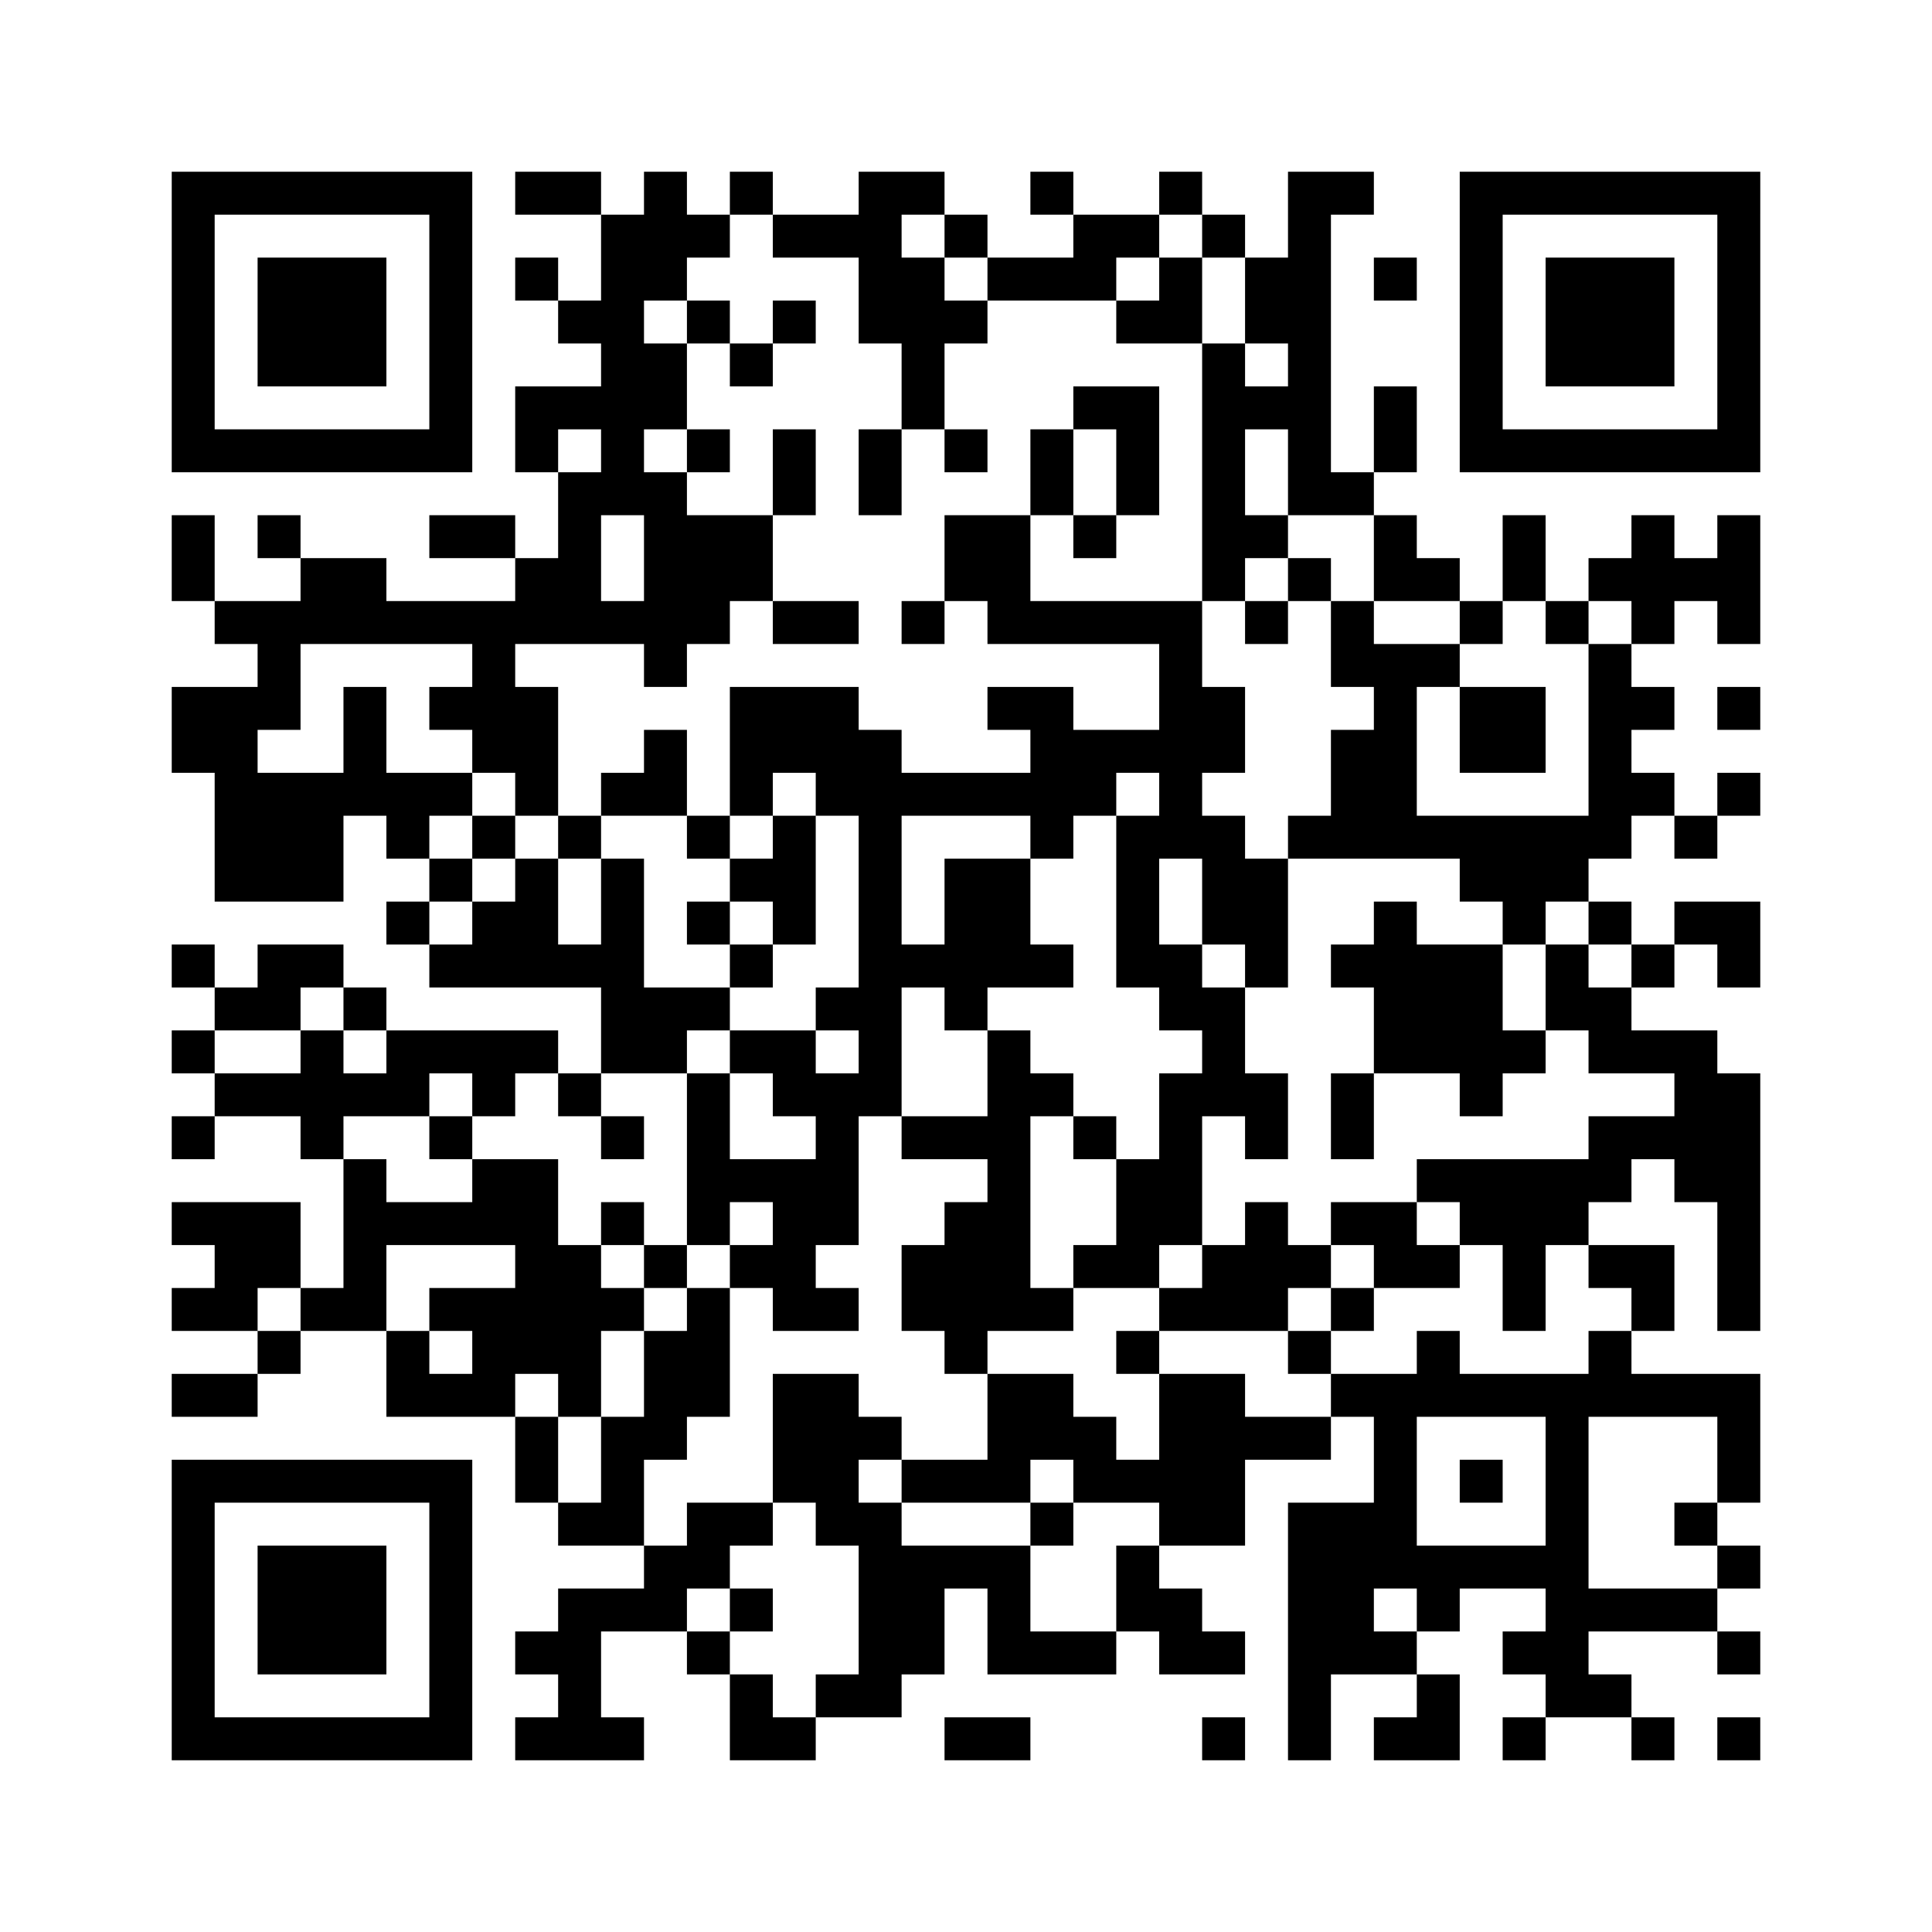 ﻿<?xml version="1.0" encoding="UTF-8"?>
<!DOCTYPE svg PUBLIC "-//W3C//DTD SVG 1.1//EN" "http://www.w3.org/Graphics/SVG/1.1/DTD/svg11.dtd">
<svg xmlns="http://www.w3.org/2000/svg" version="1.1" viewBox="0 0 45 45" stroke="none">
	<rect width="100%" height="100%" fill="#ffffff"/>
	<path d="M4,4h7v1h-7z M12,4h2v1h-2z M15,4h1v3h-1z M17,4h1v1h-1z M20,4h1v4h-1z M21,4h1v1h-1z M24,4h1v1h-1z M27,4h1v1h-1z M30,4h1v8h-1z M31,4h1v1h-1z M34,4h7v1h-7z M4,5h1v6h-1z M10,5h1v6h-1z M14,5h1v7h-1z M16,5h1v1h-1z M18,5h2v1h-2z M22,5h1v1h-1z M25,5h2v1h-2z M28,5h1v1h-1z M34,5h1v6h-1z M40,5h1v6h-1z M6,6h3v3h-3z M12,6h1v1h-1z M21,6h1v4h-1z M23,6h3v1h-3z M27,6h1v2h-1z M29,6h1v2h-1z M32,6h1v1h-1z M36,6h3v3h-3z M13,7h1v1h-1z M16,7h1v1h-1z M18,7h1v1h-1z M22,7h1v1h-1z M26,7h1v1h-1z M15,8h1v2h-1z M17,8h1v1h-1z M28,8h1v6h-1z M12,9h2v1h-2z M25,9h2v1h-2z M29,9h1v1h-1z M32,9h1v2h-1z M5,10h5v1h-5z M12,10h1v1h-1z M16,10h1v1h-1z M18,10h1v2h-1z M20,10h1v2h-1z M22,10h1v1h-1z M24,10h1v2h-1z M26,10h1v2h-1z M35,10h5v1h-5z M13,11h1v4h-1z M15,11h1v5h-1z M31,11h1v1h-1z M4,12h1v2h-1z M6,12h1v1h-1z M10,12h2v1h-2z M16,12h2v2h-2z M22,12h2v2h-2z M25,12h1v1h-1z M29,12h1v1h-1z M32,12h1v2h-1z M35,12h1v2h-1z M38,12h1v3h-1z M40,12h1v3h-1z M7,13h2v2h-2z M12,13h1v2h-1z M30,13h1v1h-1z M33,13h1v1h-1z M37,13h1v1h-1z M39,13h1v1h-1z M5,14h2v1h-2z M9,14h3v1h-3z M14,14h1v1h-1z M16,14h1v1h-1z M18,14h2v1h-2z M21,14h1v1h-1z M23,14h5v1h-5z M29,14h1v1h-1z M31,14h1v2h-1z M34,14h1v1h-1z M36,14h1v1h-1z M6,15h1v2h-1z M11,15h1v3h-1z M27,15h1v5h-1z M32,15h1v5h-1z M33,15h1v1h-1z M37,15h1v5h-1z M4,16h2v2h-2z M8,16h1v3h-1z M10,16h1v1h-1z M12,16h1v3h-1z M17,16h3v2h-3z M23,16h2v1h-2z M28,16h1v2h-1z M34,16h2v2h-2z M38,16h1v1h-1z M40,16h1v1h-1z M15,17h1v2h-1z M20,17h1v9h-1z M24,17h2v2h-2z M26,17h1v1h-1z M31,17h1v3h-1z M5,18h3v3h-3z M9,18h2v1h-2z M14,18h1v1h-1z M17,18h1v1h-1z M19,18h1v1h-1z M21,18h3v1h-3z M38,18h1v1h-1z M40,18h1v1h-1z M9,19h1v1h-1z M11,19h1v1h-1z M13,19h1v1h-1z M16,19h1v1h-1z M18,19h1v3h-1z M24,19h1v1h-1z M26,19h1v4h-1z M28,19h1v3h-1z M30,19h1v1h-1z M33,19h4v1h-4z M39,19h1v1h-1z M10,20h1v1h-1z M12,20h1v3h-1z M14,20h1v5h-1z M17,20h1v1h-1z M22,20h2v3h-2z M29,20h1v3h-1z M34,20h3v1h-3z M9,21h1v1h-1z M11,21h1v2h-1z M16,21h1v1h-1z M32,21h1v4h-1z M35,21h1v1h-1z M37,21h1v1h-1z M39,21h2v1h-2z M4,22h1v1h-1z M6,22h2v1h-2z M10,22h1v1h-1z M13,22h1v1h-1z M17,22h1v1h-1z M21,22h1v1h-1z M24,22h1v1h-1z M27,22h1v2h-1z M31,22h1v1h-1z M33,22h2v3h-2z M36,22h1v2h-1z M38,22h1v1h-1z M40,22h1v1h-1z M5,23h2v1h-2z M8,23h1v1h-1z M15,23h2v1h-2z M19,23h1v1h-1z M22,23h1v1h-1z M28,23h1v3h-1z M37,23h1v2h-1z M4,24h1v1h-1z M7,24h1v3h-1z M9,24h4v1h-4z M15,24h1v1h-1z M17,24h2v1h-2z M23,24h1v7h-1z M35,24h1v1h-1z M38,24h2v1h-2z M5,25h2v1h-2z M8,25h2v1h-2z M11,25h1v1h-1z M13,25h1v1h-1z M16,25h1v4h-1z M18,25h2v1h-2z M24,25h1v1h-1z M27,25h1v4h-1z M29,25h1v2h-1z M31,25h1v2h-1z M34,25h1v1h-1z M39,25h2v3h-2z M4,26h1v1h-1z M10,26h1v1h-1z M14,26h1v1h-1z M19,26h1v3h-1z M21,26h2v1h-2z M25,26h1v1h-1z M37,26h2v1h-2z M8,27h1v4h-1z M11,27h2v2h-2z M17,27h2v1h-2z M26,27h1v3h-1z M33,27h5v1h-5z M4,28h3v1h-3z M9,28h2v1h-2z M14,28h1v1h-1z M18,28h1v3h-1z M22,28h1v4h-1z M29,28h1v3h-1z M31,28h2v1h-2z M34,28h3v1h-3z M40,28h1v3h-1z M5,29h2v1h-2z M12,29h2v3h-2z M15,29h1v1h-1z M17,29h1v1h-1z M21,29h1v2h-1z M25,29h1v1h-1z M28,29h1v2h-1z M30,29h1v1h-1z M32,29h2v1h-2z M35,29h1v2h-1z M37,29h2v1h-2z M4,30h2v1h-2z M7,30h1v1h-1z M10,30h2v1h-2z M14,30h1v1h-1z M16,30h1v3h-1z M19,30h1v1h-1z M24,30h1v1h-1z M27,30h1v1h-1z M31,30h1v1h-1z M38,30h1v1h-1z M6,31h1v1h-1z M9,31h1v2h-1z M11,31h1v2h-1z M15,31h1v3h-1z M26,31h1v1h-1z M30,31h1v1h-1z M33,31h1v2h-1z M37,31h1v2h-1z M4,32h2v1h-2z M10,32h1v1h-1z M13,32h1v1h-1z M18,32h2v3h-2z M23,32h2v2h-2z M27,32h2v4h-2z M31,32h2v1h-2z M34,32h3v1h-3z M38,32h3v1h-3z M12,33h1v2h-1z M14,33h1v3h-1z M20,33h1v1h-1z M25,33h1v2h-1z M29,33h2v1h-2z M32,33h1v4h-1z M36,33h1v7h-1z M40,33h1v2h-1z M4,34h7v1h-7z M21,34h3v1h-3z M26,34h1v1h-1z M34,34h1v1h-1z M4,35h1v6h-1z M10,35h1v6h-1z M13,35h1v1h-1z M16,35h2v1h-2z M19,35h2v1h-2z M24,35h1v1h-1z M30,35h2v4h-2z M39,35h1v1h-1z M6,36h3v3h-3z M15,36h2v1h-2z M20,36h2v3h-2z M22,36h2v1h-2z M26,36h1v2h-1z M33,36h3v1h-3z M40,36h1v1h-1z M13,37h1v4h-1z M14,37h2v1h-2z M17,37h1v1h-1z M23,37h1v2h-1z M27,37h1v2h-1z M33,37h1v1h-1z M37,37h3v1h-3z M12,38h1v1h-1z M16,38h1v1h-1z M24,38h2v1h-2z M28,38h1v1h-1z M32,38h1v1h-1z M35,38h1v1h-1z M40,38h1v1h-1z M17,39h1v2h-1z M19,39h2v1h-2z M30,39h1v2h-1z M33,39h1v2h-1z M37,39h1v1h-1z M5,40h5v1h-5z M12,40h1v1h-1z M14,40h1v1h-1z M18,40h1v1h-1z M22,40h2v1h-2z M28,40h1v1h-1z M32,40h1v1h-1z M35,40h1v1h-1z M38,40h1v1h-1z M40,40h1v1h-1z" fill="#000000"/>
</svg>
